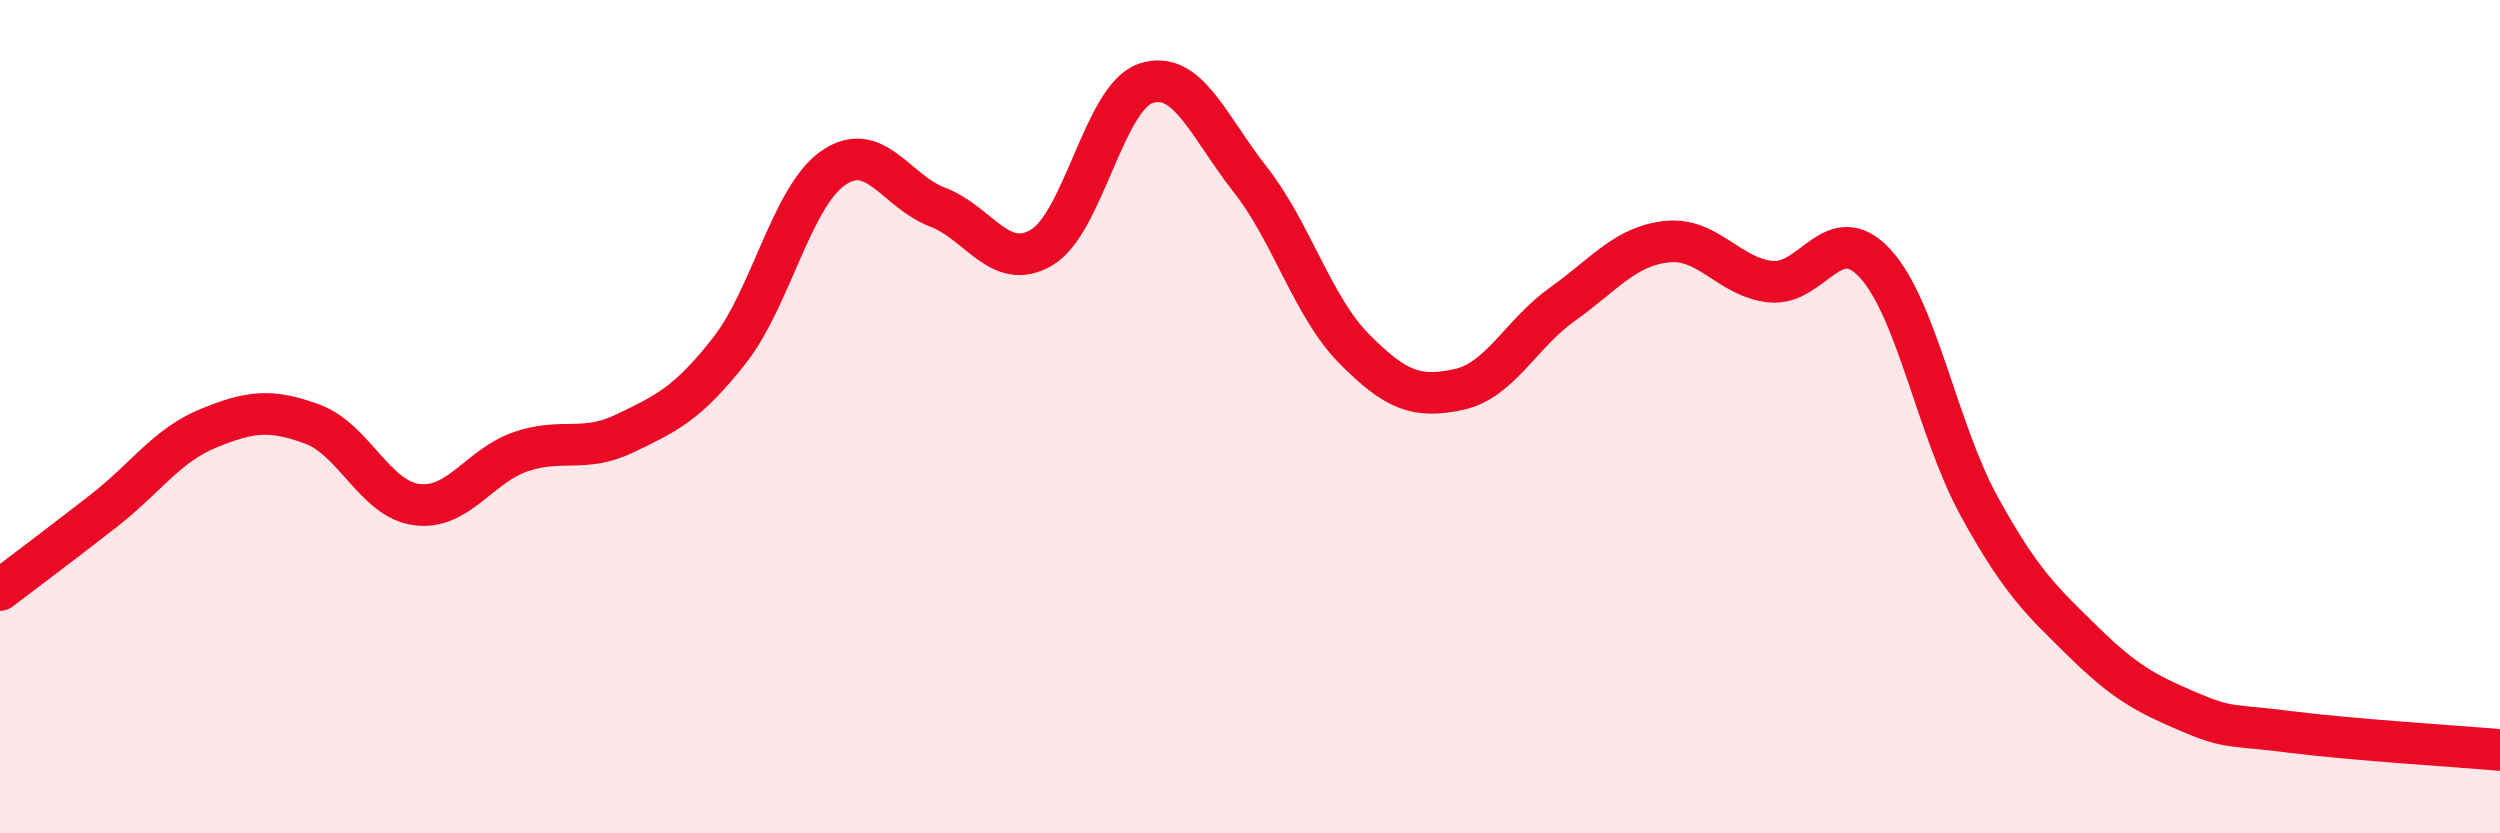
    <svg width="60" height="20" viewBox="0 0 60 20" xmlns="http://www.w3.org/2000/svg">
      <path
        d="M 0,14.16 C 0.5,13.78 1.5,13.03 2.5,12.25 C 3.5,11.47 4,10.69 5,10.28 C 6,9.87 6.5,9.81 7.5,10.18 C 8.5,10.55 9,11.98 10,12.11 C 11,12.24 11.5,11.18 12.5,10.84 C 13.5,10.5 14,10.88 15,10.4 C 16,9.92 16.5,9.69 17.5,8.42 C 18.5,7.15 19,4.72 20,4.03 C 21,3.34 21.5,4.59 22.5,4.97 C 23.5,5.35 24,6.53 25,5.94 C 26,5.35 26.5,2.33 27.5,2 C 28.5,1.67 29,3.03 30,4.3 C 31,5.57 31.5,7.36 32.5,8.37 C 33.5,9.38 34,9.56 35,9.35 C 36,9.14 36.5,8.01 37.5,7.3 C 38.5,6.59 39,5.91 40,5.8 C 41,5.69 41.5,6.66 42.5,6.76 C 43.5,6.86 44,5.24 45,6.32 C 46,7.4 46.5,10.33 47.5,12.15 C 48.5,13.97 49,14.42 50,15.4 C 51,16.38 51.5,16.64 52.5,17.07 C 53.5,17.5 53.5,17.38 55,17.57 C 56.5,17.76 59,17.91 60,18L60 20L0 20Z"
        fill="#EB0A25"
        opacity="0.1"
        stroke-linecap="round"
        stroke-linejoin="round"
      />
      <path
        d="M 0,14.16 C 0.5,13.78 1.5,13.03 2.5,12.25 C 3.5,11.47 4,10.69 5,10.28 C 6,9.87 6.5,9.81 7.5,10.18 C 8.5,10.55 9,11.98 10,12.11 C 11,12.24 11.5,11.18 12.5,10.84 C 13.5,10.5 14,10.88 15,10.4 C 16,9.92 16.5,9.69 17.5,8.42 C 18.5,7.15 19,4.72 20,4.03 C 21,3.34 21.5,4.59 22.5,4.97 C 23.5,5.35 24,6.53 25,5.94 C 26,5.35 26.5,2.33 27.5,2 C 28.5,1.67 29,3.03 30,4.3 C 31,5.57 31.5,7.36 32.5,8.37 C 33.5,9.38 34,9.56 35,9.35 C 36,9.14 36.5,8.01 37.5,7.3 C 38.5,6.59 39,5.91 40,5.8 C 41,5.69 41.5,6.66 42.5,6.76 C 43.5,6.86 44,5.24 45,6.32 C 46,7.4 46.5,10.33 47.5,12.15 C 48.5,13.97 49,14.42 50,15.4 C 51,16.38 51.5,16.64 52.5,17.07 C 53.5,17.5 53.5,17.38 55,17.57 C 56.5,17.76 59,17.91 60,18"
        stroke="#EB0A25"
        stroke-width="1"
        fill="none"
        stroke-linecap="round"
        stroke-linejoin="round"
      />
    </svg>
  
